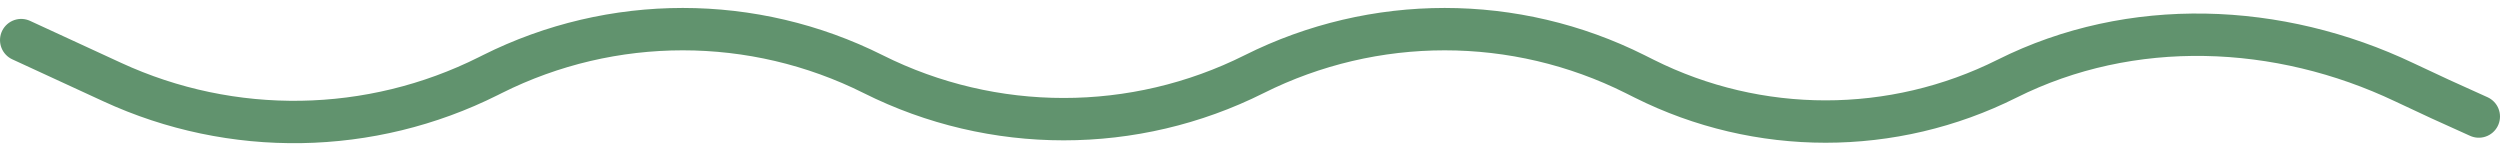 <?xml version="1.0" encoding="UTF-8"?> <svg xmlns="http://www.w3.org/2000/svg" width="118" height="7" viewBox="0 0 118 7" fill="none"><path d="M1 1.893L5.299 3.875C10.953 6.482 17.485 6.378 23.053 3.591L23.235 3.5C28.894 0.667 35.557 0.667 41.216 3.5V3.5C46.875 6.332 53.538 6.332 59.197 3.5V3.5C64.856 0.668 71.519 0.667 77.178 3.5L77.606 3.714C82.996 6.412 89.341 6.412 94.731 3.714V3.714C100.595 0.779 107.555 1.068 113.478 3.881C114.574 4.402 115.75 4.944 117 5.5" stroke="#61936E" stroke-width="2" stroke-linecap="round"></path></svg> 